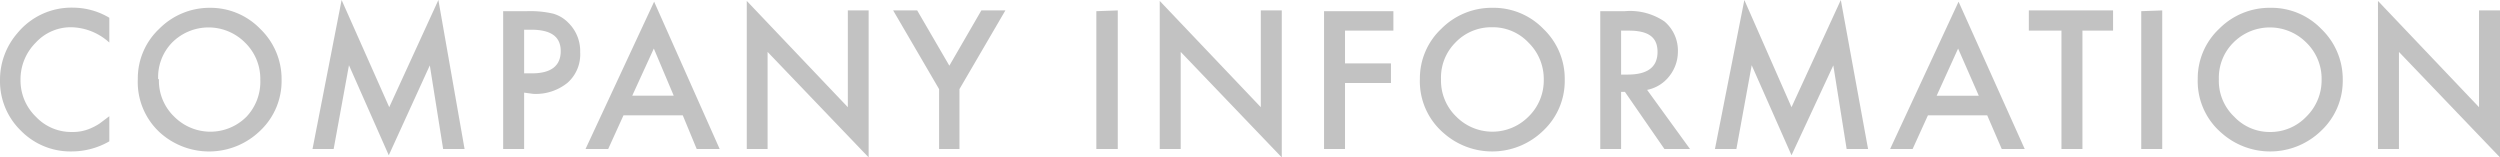 <svg id="レイヤー_1" data-name="レイヤー 1" xmlns="http://www.w3.org/2000/svg" viewBox="0 0 163.27 10.28"><defs><style>.cls-1{opacity:.3}.cls-2{fill:#333}</style></defs><title>heading01</title><g class="cls-1"><path class="cls-2" d="M7.14 1.16v1.62a3.8 3.8 0 0 0-2.45-1 3.1 3.1 0 0 0-2.35 1 3.38 3.38 0 0 0-1 2.44 3.29 3.29 0 0 0 1 2.4 3.17 3.17 0 0 0 2.35 1 2.87 2.87 0 0 0 1.23-.24 3.66 3.66 0 0 0 .58-.31l.64-.48v1.64a4.93 4.93 0 0 1-2.46.66 4.53 4.53 0 0 1-3.31-1.35A4.5 4.5 0 0 1 0 5.24a4.65 4.65 0 0 1 1.14-3.08A4.57 4.57 0 0 1 4.78.5a4.66 4.66 0 0 1 2.36.66zm1.86 4a4.44 4.44 0 0 1 1.4-3.28A4.63 4.63 0 0 1 13.7.51 4.53 4.53 0 0 1 17 1.89a4.54 4.54 0 0 1 1.39 3.32A4.46 4.46 0 0 1 17 8.53a4.79 4.79 0 0 1-6.53.15A4.47 4.47 0 0 1 9 5.16zm1.38 0a3.25 3.25 0 0 0 1 2.46 3.33 3.33 0 0 0 4.72 0A3.33 3.33 0 0 0 17 5.2a3.29 3.29 0 0 0-1-2.42 3.36 3.36 0 0 0-4.76 0 3.23 3.23 0 0 0-.91 2.4zm10.03 4.57L22.31 0l3.11 7 3.21-7 1.71 9.73h-1.4l-.87-5.46-2.68 5.87-2.6-5.88-1 5.47zm13.82-3.68v3.68h-1.37v-9h1.55a6.64 6.64 0 0 1 1.71.16 2.24 2.24 0 0 1 1 .6 2.58 2.58 0 0 1 .77 1.92 2.47 2.47 0 0 1-.83 2 3.29 3.29 0 0 1-2.24.72zm0-1.26h.51c1.25 0 1.88-.49 1.88-1.45s-.65-1.4-1.94-1.4h-.45zm10.36 2.74h-3.87l-1 2.2h-1.48L42.72.11 47 9.73h-1.5zM44 6.25l-1.3-3.08-1.41 3.08zm4.77 3.48V.06L55.37 7V.68h1.36v9.6l-6.6-6.89v6.34zm12.56-3.91l-3-5.14h1.57L62 4.29 64.09.68h1.57l-3 5.14v3.91h-1.33zM73 .68v9.05h-1.4v-9zm2.74 9.05V.06L82.34 7V.68h1.37v9.6l-6.6-6.89v6.34zM91 2h-3.16v2.14h3v1.28h-3v4.31h-1.37v-9H91zm1.73 3.16a4.44 4.44 0 0 1 1.4-3.28A4.63 4.63 0 0 1 97.48.51a4.53 4.53 0 0 1 3.32 1.38 4.5 4.5 0 0 1 1.39 3.32 4.46 4.46 0 0 1-1.4 3.32 4.78 4.78 0 0 1-6.52.15 4.44 4.44 0 0 1-1.54-3.52zm1.38 0a3.26 3.26 0 0 0 1 2.46 3.32 3.32 0 0 0 4.71 0 3.29 3.29 0 0 0 1-2.42 3.32 3.32 0 0 0-1-2.42 3.19 3.19 0 0 0-2.38-1 3.23 3.23 0 0 0-2.39 1 3.23 3.23 0 0 0-.94 2.4zm13.46.71l2.8 3.86h-1.67L106.12 6h-.25v3.73h-1.36v-9h1.6a4 4 0 0 1 2.59.67 2.49 2.49 0 0 1 .88 2A2.58 2.58 0 0 1 109 5a2.43 2.43 0 0 1-1.43.87zm-1.7-1h.44c1.29 0 1.94-.49 1.94-1.48S107.62 2 106.36 2h-.49zM112 9.73L113.92 0 117 7l3.22-7L122 9.73h-1.4l-.87-5.46-2.73 5.87-2.6-5.88-1 5.47zm17.78-2.2h-3.87l-1 2.2h-1.47l4.47-9.62 4.32 9.62h-1.5zm-.55-1.28l-1.35-3.08-1.4 3.08zM136 2v7.73h-1.37V2h-2.13V.68h5.5V2zm5.21-1.32v9.05h-1.37v-9zm2.32 4.48a4.44 4.44 0 0 1 1.4-3.28 4.63 4.63 0 0 1 3.35-1.37 4.53 4.53 0 0 1 3.32 1.38 4.54 4.54 0 0 1 1.4 3.32 4.46 4.46 0 0 1-1.4 3.32 4.78 4.78 0 0 1-6.52.15 4.44 4.44 0 0 1-1.55-3.52zm1.38 0a3.22 3.22 0 0 0 1 2.46 3.18 3.18 0 0 0 2.31 1 3.24 3.24 0 0 0 2.4-1 3.33 3.33 0 0 0 1-2.42 3.29 3.29 0 0 0-1-2.42 3.36 3.36 0 0 0-4.76 0 3.23 3.23 0 0 0-.95 2.4zm10.39 4.57V.06L161.9 7V.68h1.37v9.6l-6.6-6.89v6.34z"/></g></svg>